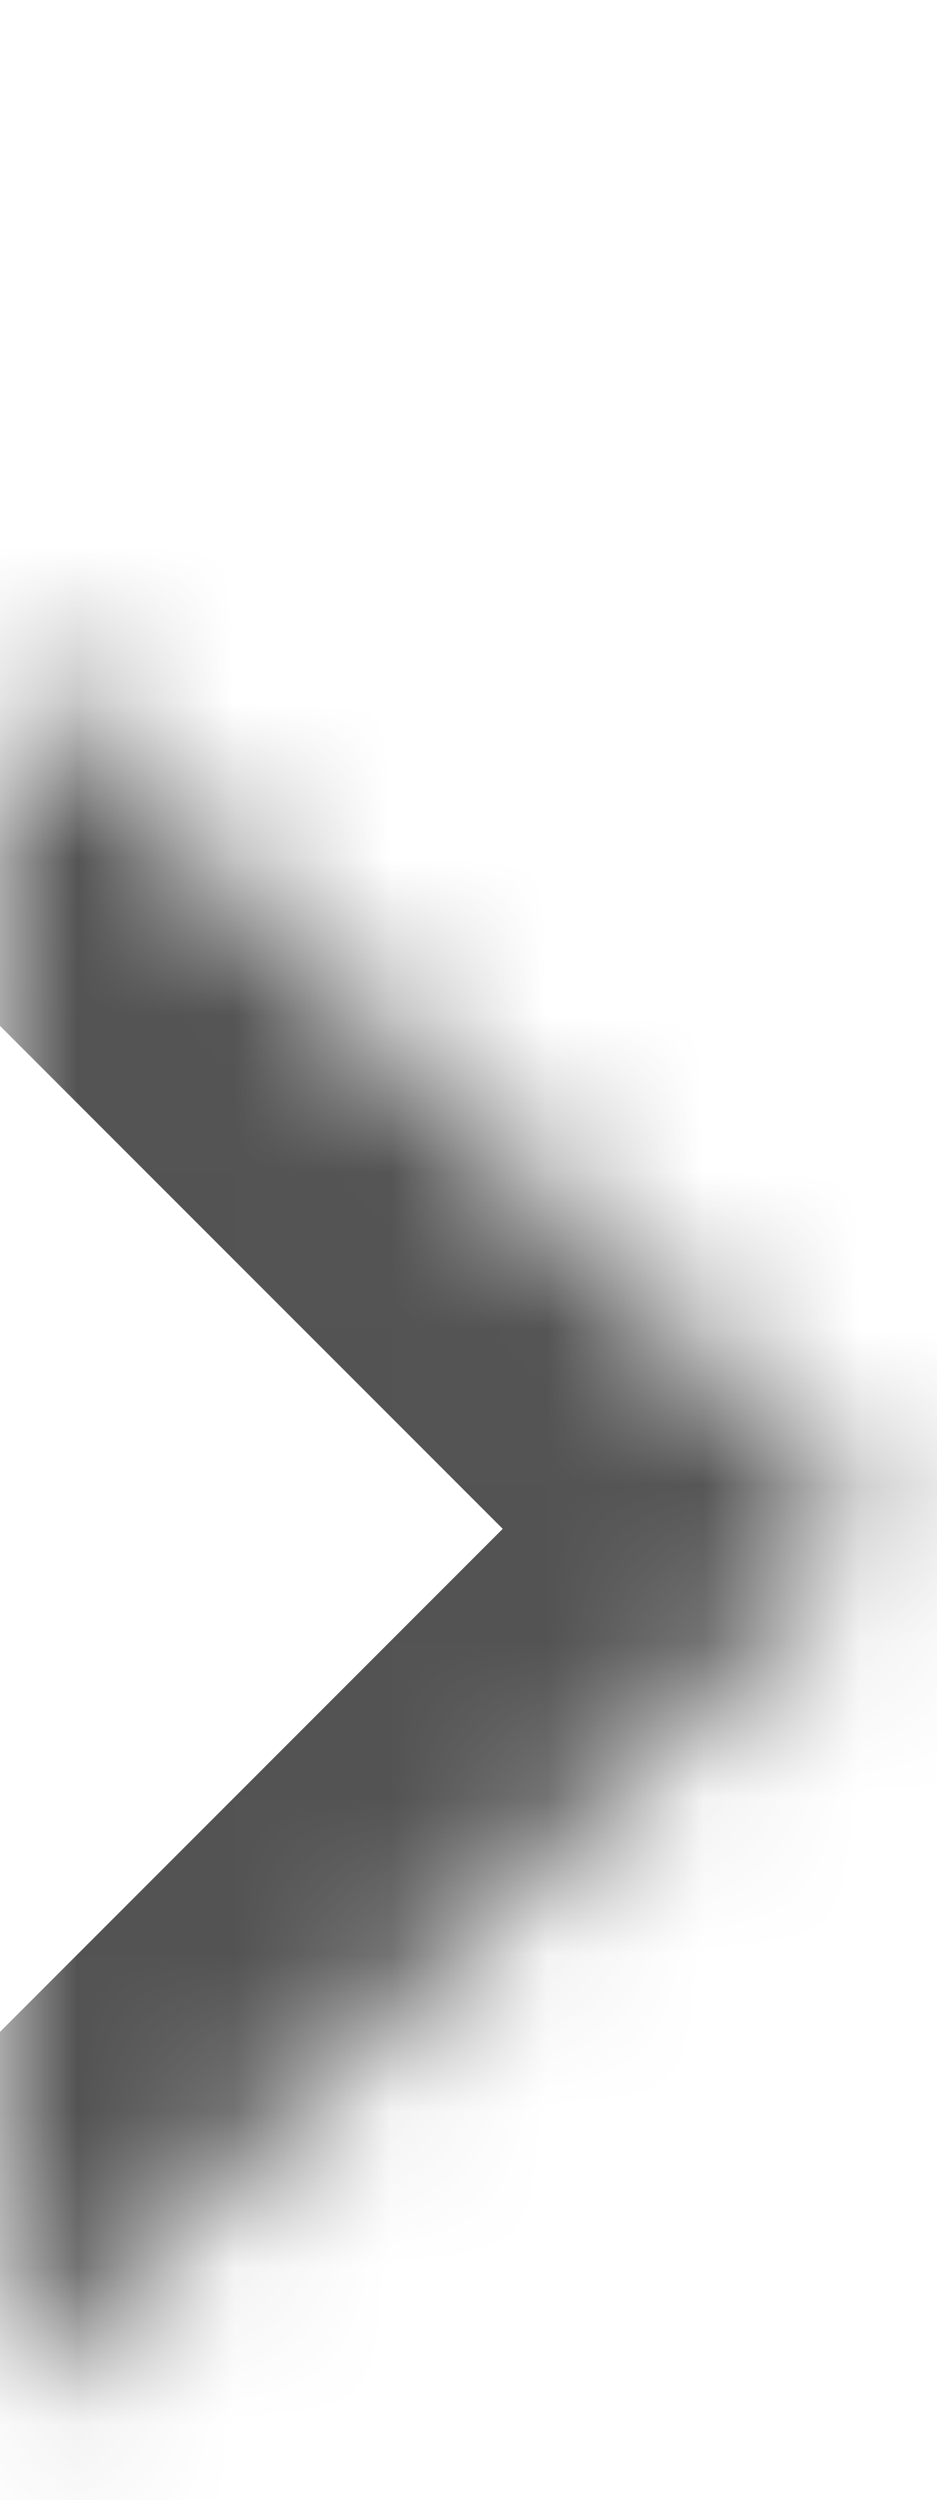 <?xml version="1.0" encoding="utf-8"?>
<svg xmlns="http://www.w3.org/2000/svg" fill="none" height="100%" overflow="visible" preserveAspectRatio="none" style="display: block;" viewBox="0 0 6 16" width="100%">
<g id="Frame 67">
<g id="Vector">
<mask fill="white" id="path-1-inside-1_0_97">
<path d="M0 4.194L5.591 9.785L0 15.377"/>
</mask>
<path d="M1.186 3.008C0.531 2.353 -0.531 2.353 -1.186 3.008C-1.841 3.663 -1.841 4.725 -1.186 5.38L1.186 3.008ZM5.591 9.785L6.778 10.971L7.964 9.785L6.778 8.599L5.591 9.785ZM-1.186 14.191C-1.841 14.846 -1.841 15.908 -1.186 16.563C-0.531 17.218 0.531 17.218 1.186 16.563L-1.186 14.191ZM0 4.194L-1.186 5.38L4.405 10.971L5.591 9.785L6.778 8.599L1.186 3.008L0 4.194ZM5.591 9.785L4.405 8.599L-1.186 14.191L0 15.377L1.186 16.563L6.778 10.971L5.591 9.785Z" fill="#535353" mask="url(#path-1-inside-1_0_97)"/>
</g>
</g>
</svg>